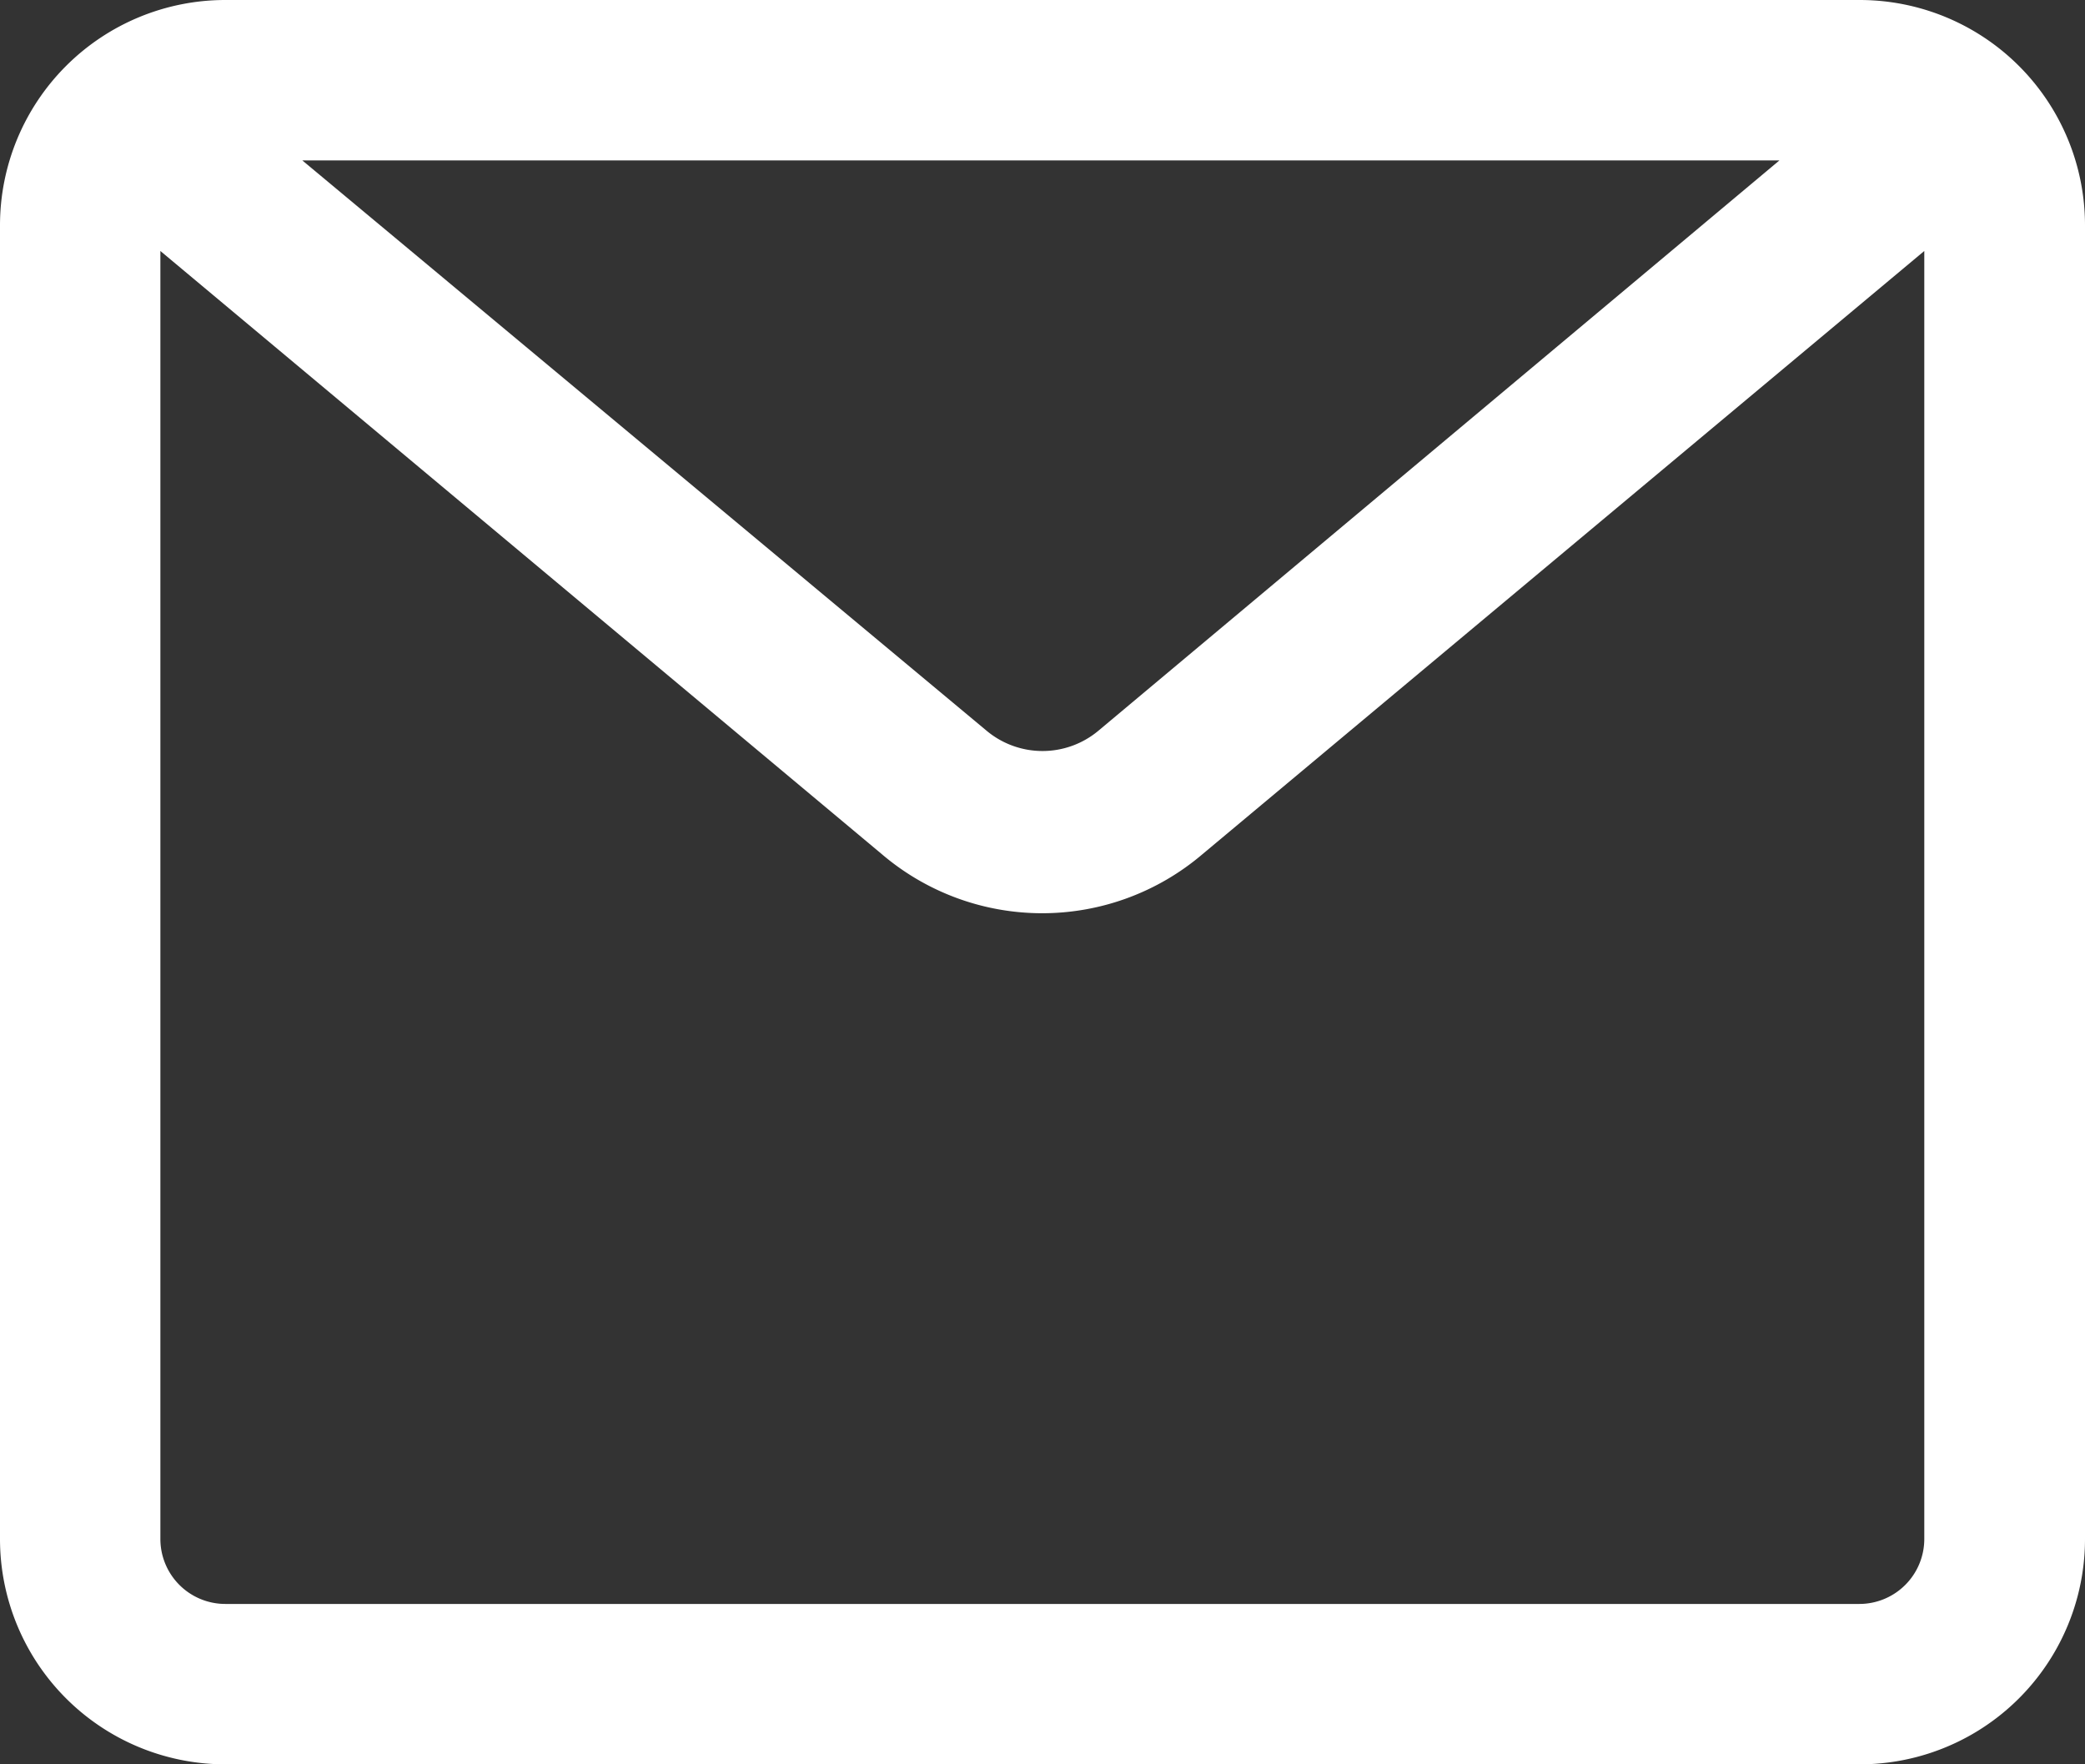 <svg xmlns="http://www.w3.org/2000/svg" viewBox="0 0 250.65 212.09"><rect x="0" y="0" width="250.65" height="212.09" fill="#333333" stroke="none"/><defs><style>.cls-1{fill:#fff;}</style></defs><g id="Layer_2" data-name="Layer 2"><g id="Layer_1-2" data-name="Layer 1"><path class="cls-1" d="M223.56,0H27.09A27.09,27.09,0,0,0,0,27.09V185a27.09,27.09,0,0,0,27.09,27.09H223.56A27.09,27.09,0,0,0,250.65,185V27.09A27.09,27.09,0,0,0,223.56,0m-9.64,19.28L132.07,87.82a10.48,10.48,0,0,1-13.49,0L36.34,19.28Zm9.64,173.53H27.09A7.81,7.81,0,0,1,19.28,185V30.17L106,102.67a29.71,29.71,0,0,0,38.57,0l86.76-72.5V185a7.81,7.81,0,0,1-7.81,7.81"/></g></g></svg>